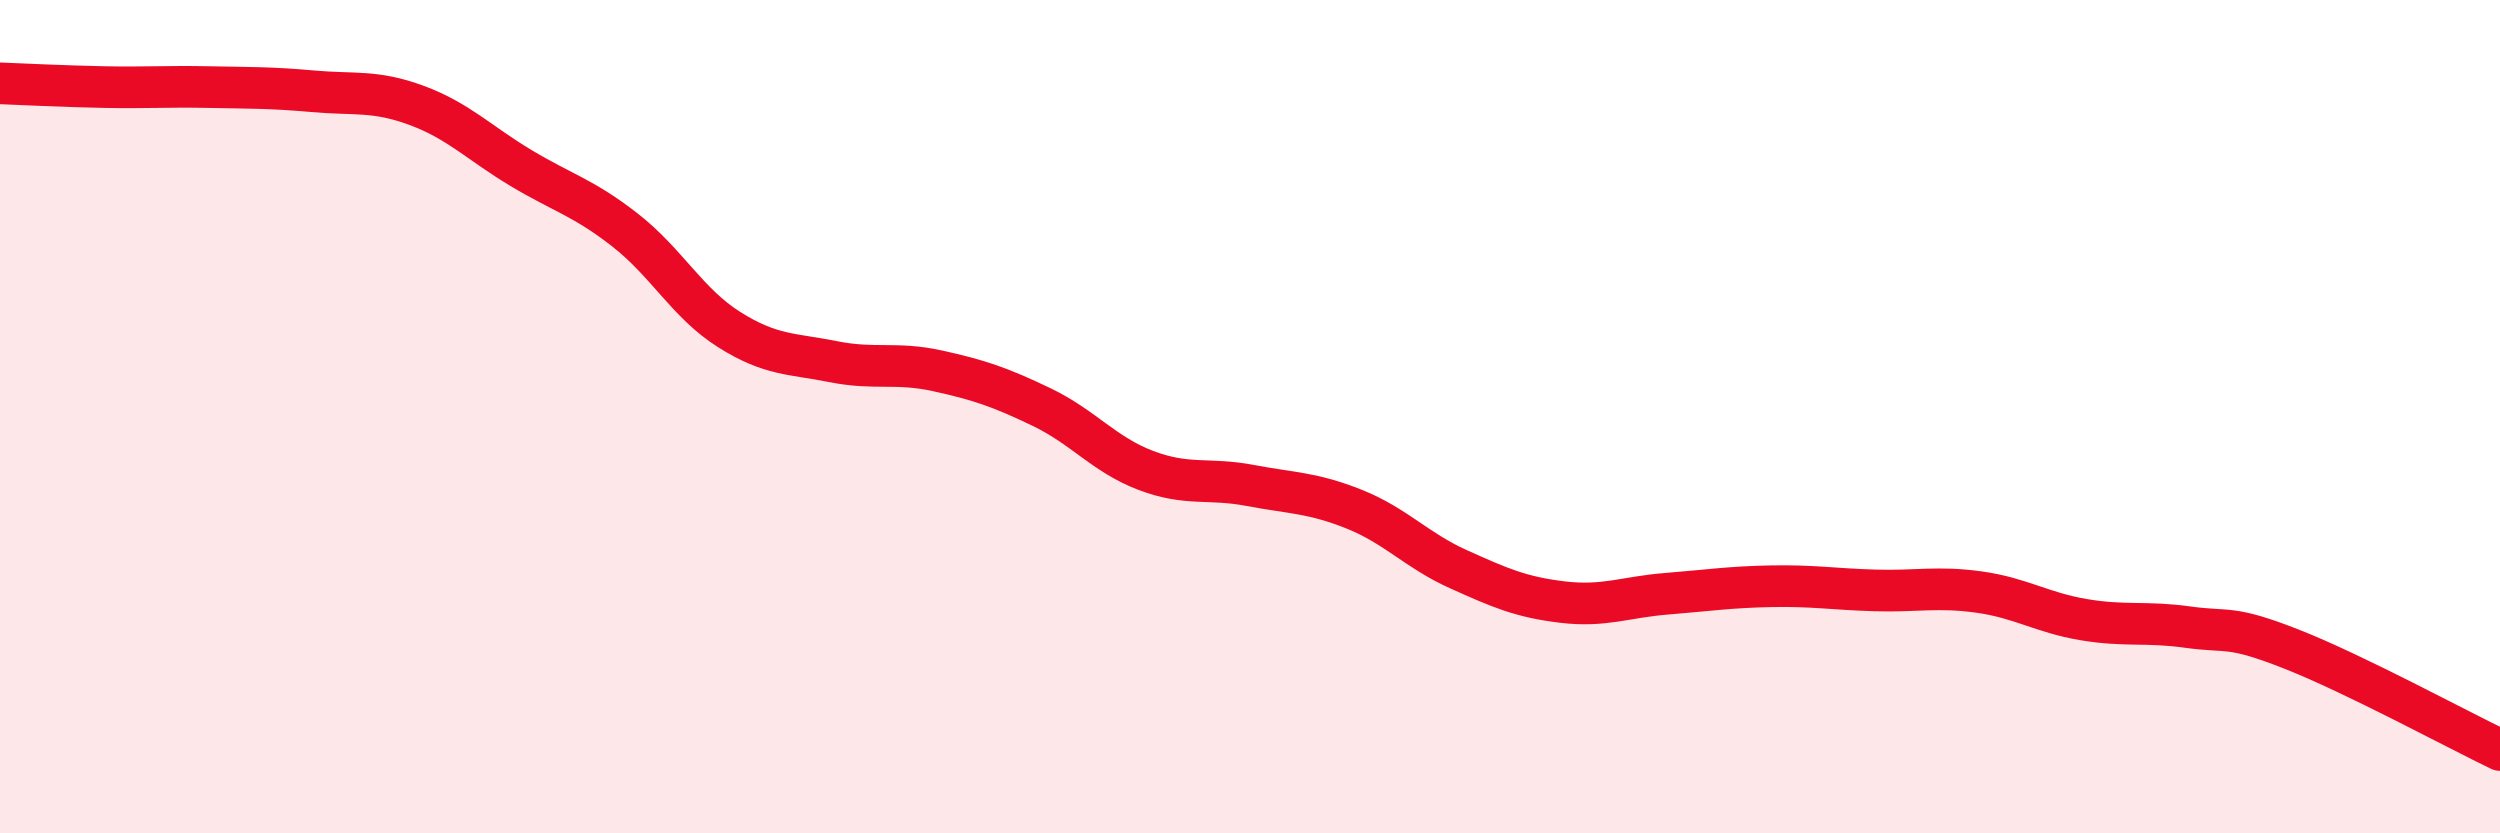 
    <svg width="60" height="20" viewBox="0 0 60 20" xmlns="http://www.w3.org/2000/svg">
      <path
        d="M 0,2 C 0.5,2.02 1.5,2.07 2.5,2.09 C 3.5,2.11 4,2.07 5,2.09 C 6,2.11 6.5,2.1 7.5,2.19 C 8.5,2.28 9,2.16 10,2.53 C 11,2.9 11.5,3.43 12.5,4.03 C 13.5,4.63 14,4.74 15,5.52 C 16,6.3 16.5,7.28 17.5,7.91 C 18.5,8.54 19,8.48 20,8.68 C 21,8.88 21.5,8.68 22.5,8.9 C 23.5,9.12 24,9.29 25,9.77 C 26,10.25 26.5,10.91 27.5,11.29 C 28.5,11.67 29,11.46 30,11.65 C 31,11.84 31.5,11.82 32.5,12.22 C 33.5,12.62 34,13.21 35,13.66 C 36,14.11 36.5,14.33 37.5,14.45 C 38.5,14.57 39,14.33 40,14.25 C 41,14.17 41.5,14.09 42.5,14.07 C 43.5,14.05 44,14.14 45,14.17 C 46,14.2 46.5,14.07 47.5,14.21 C 48.5,14.35 49,14.7 50,14.87 C 51,15.04 51.5,14.91 52.5,15.05 C 53.5,15.19 53.5,14.99 55,15.58 C 56.5,16.17 59,17.52 60,18L60 20L0 20Z"
        fill="#EB0A25"
        opacity="0.1"
        stroke-linecap="round"
        stroke-linejoin="round"
      />
      <path
        d="M 0,2 C 0.5,2.02 1.5,2.07 2.5,2.09 C 3.5,2.11 4,2.07 5,2.09 C 6,2.11 6.5,2.1 7.5,2.19 C 8.5,2.28 9,2.16 10,2.53 C 11,2.9 11.5,3.43 12.5,4.03 C 13.5,4.63 14,4.74 15,5.52 C 16,6.3 16.5,7.28 17.5,7.91 C 18.5,8.54 19,8.48 20,8.68 C 21,8.88 21.5,8.68 22.5,8.9 C 23.5,9.12 24,9.29 25,9.77 C 26,10.25 26.5,10.91 27.5,11.29 C 28.5,11.67 29,11.46 30,11.65 C 31,11.84 31.5,11.82 32.5,12.22 C 33.5,12.62 34,13.21 35,13.66 C 36,14.11 36.5,14.33 37.5,14.45 C 38.5,14.57 39,14.33 40,14.25 C 41,14.17 41.5,14.09 42.5,14.07 C 43.5,14.05 44,14.14 45,14.17 C 46,14.2 46.5,14.07 47.5,14.21 C 48.5,14.35 49,14.7 50,14.87 C 51,15.04 51.5,14.91 52.5,15.05 C 53.5,15.19 53.5,14.99 55,15.58 C 56.5,16.17 59,17.52 60,18"
        stroke="#EB0A25"
        stroke-width="1"
        fill="none"
        stroke-linecap="round"
        stroke-linejoin="round"
      />
    </svg>
  